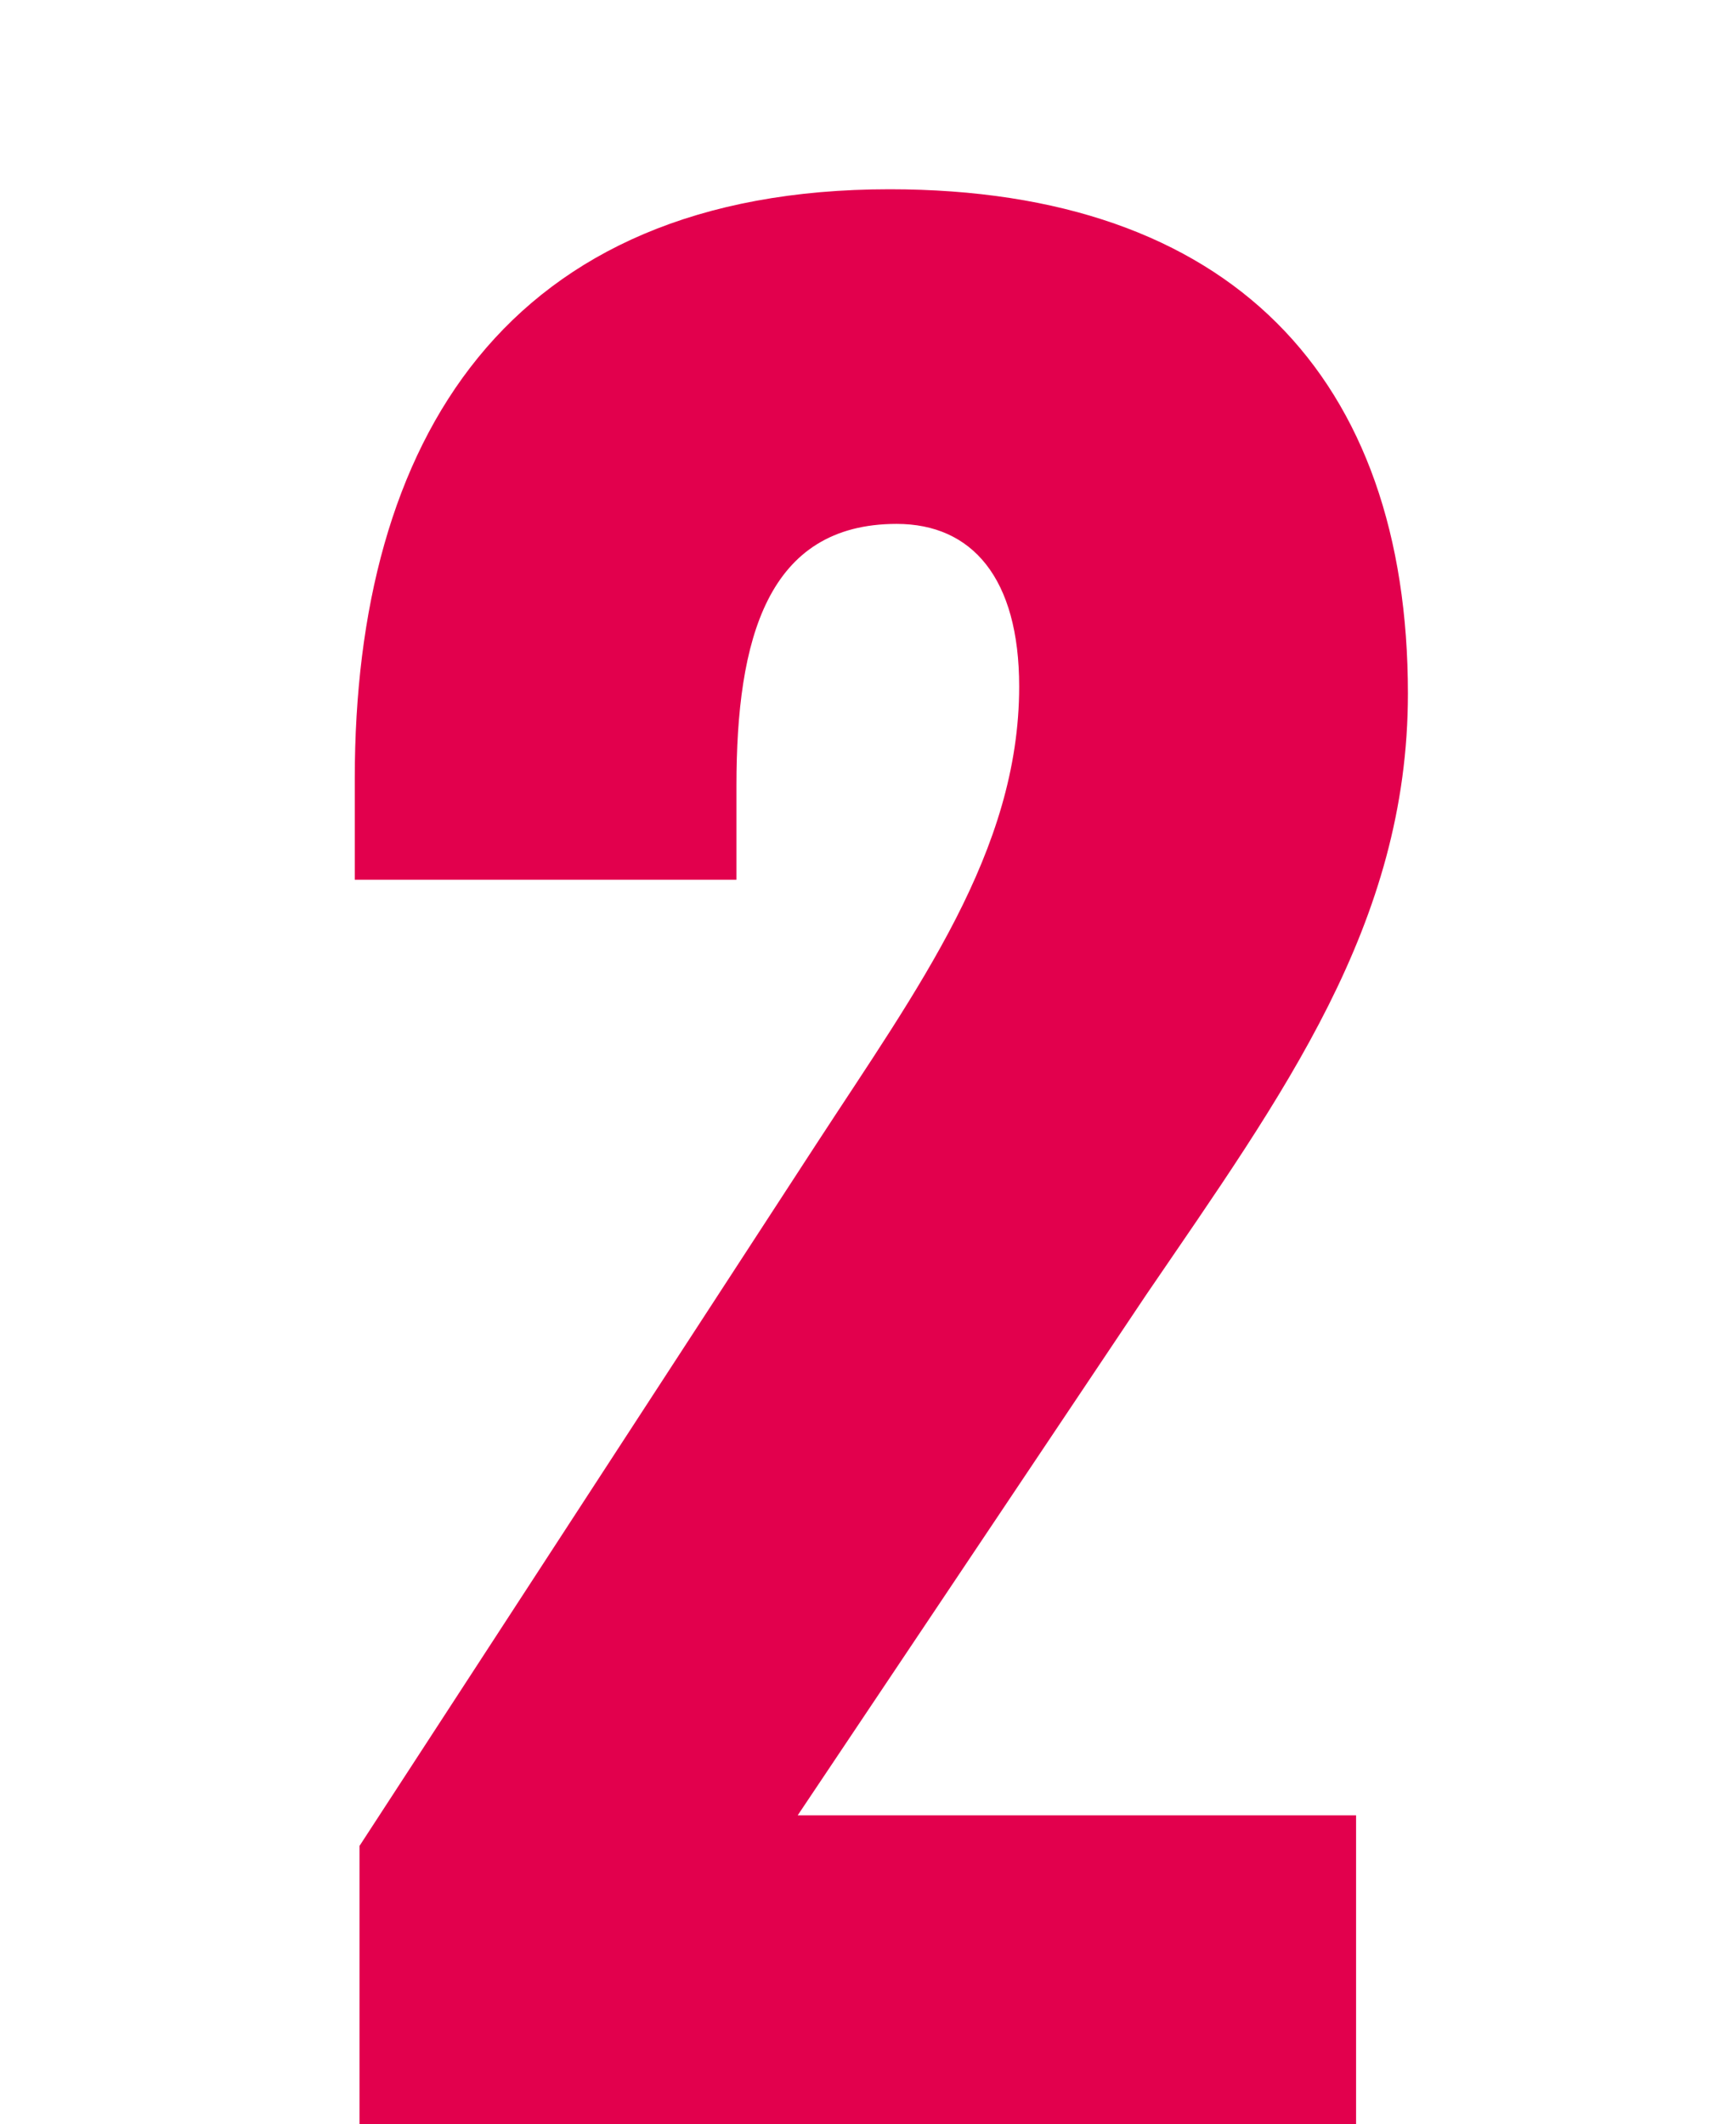 <svg width="112" height="137" viewBox="0 0 112 137" fill="none" xmlns="http://www.w3.org/2000/svg">
<path d="M23.193 137V119.064L52.681 73.768C59.217 63.736 65.753 54.92 65.753 44.28C65.753 37.288 62.713 33.792 57.849 33.792C49.489 33.792 47.513 41.24 47.513 50.664V56.744H22.889V50.208C22.889 28.472 32.617 12.208 57.393 12.208C79.433 12.208 90.833 24.368 90.833 44.736C90.833 59.632 82.777 70.576 73.961 83.496L51.465 117.088H87.489V137H23.193Z" fill="#E2004D"/>
</svg>
